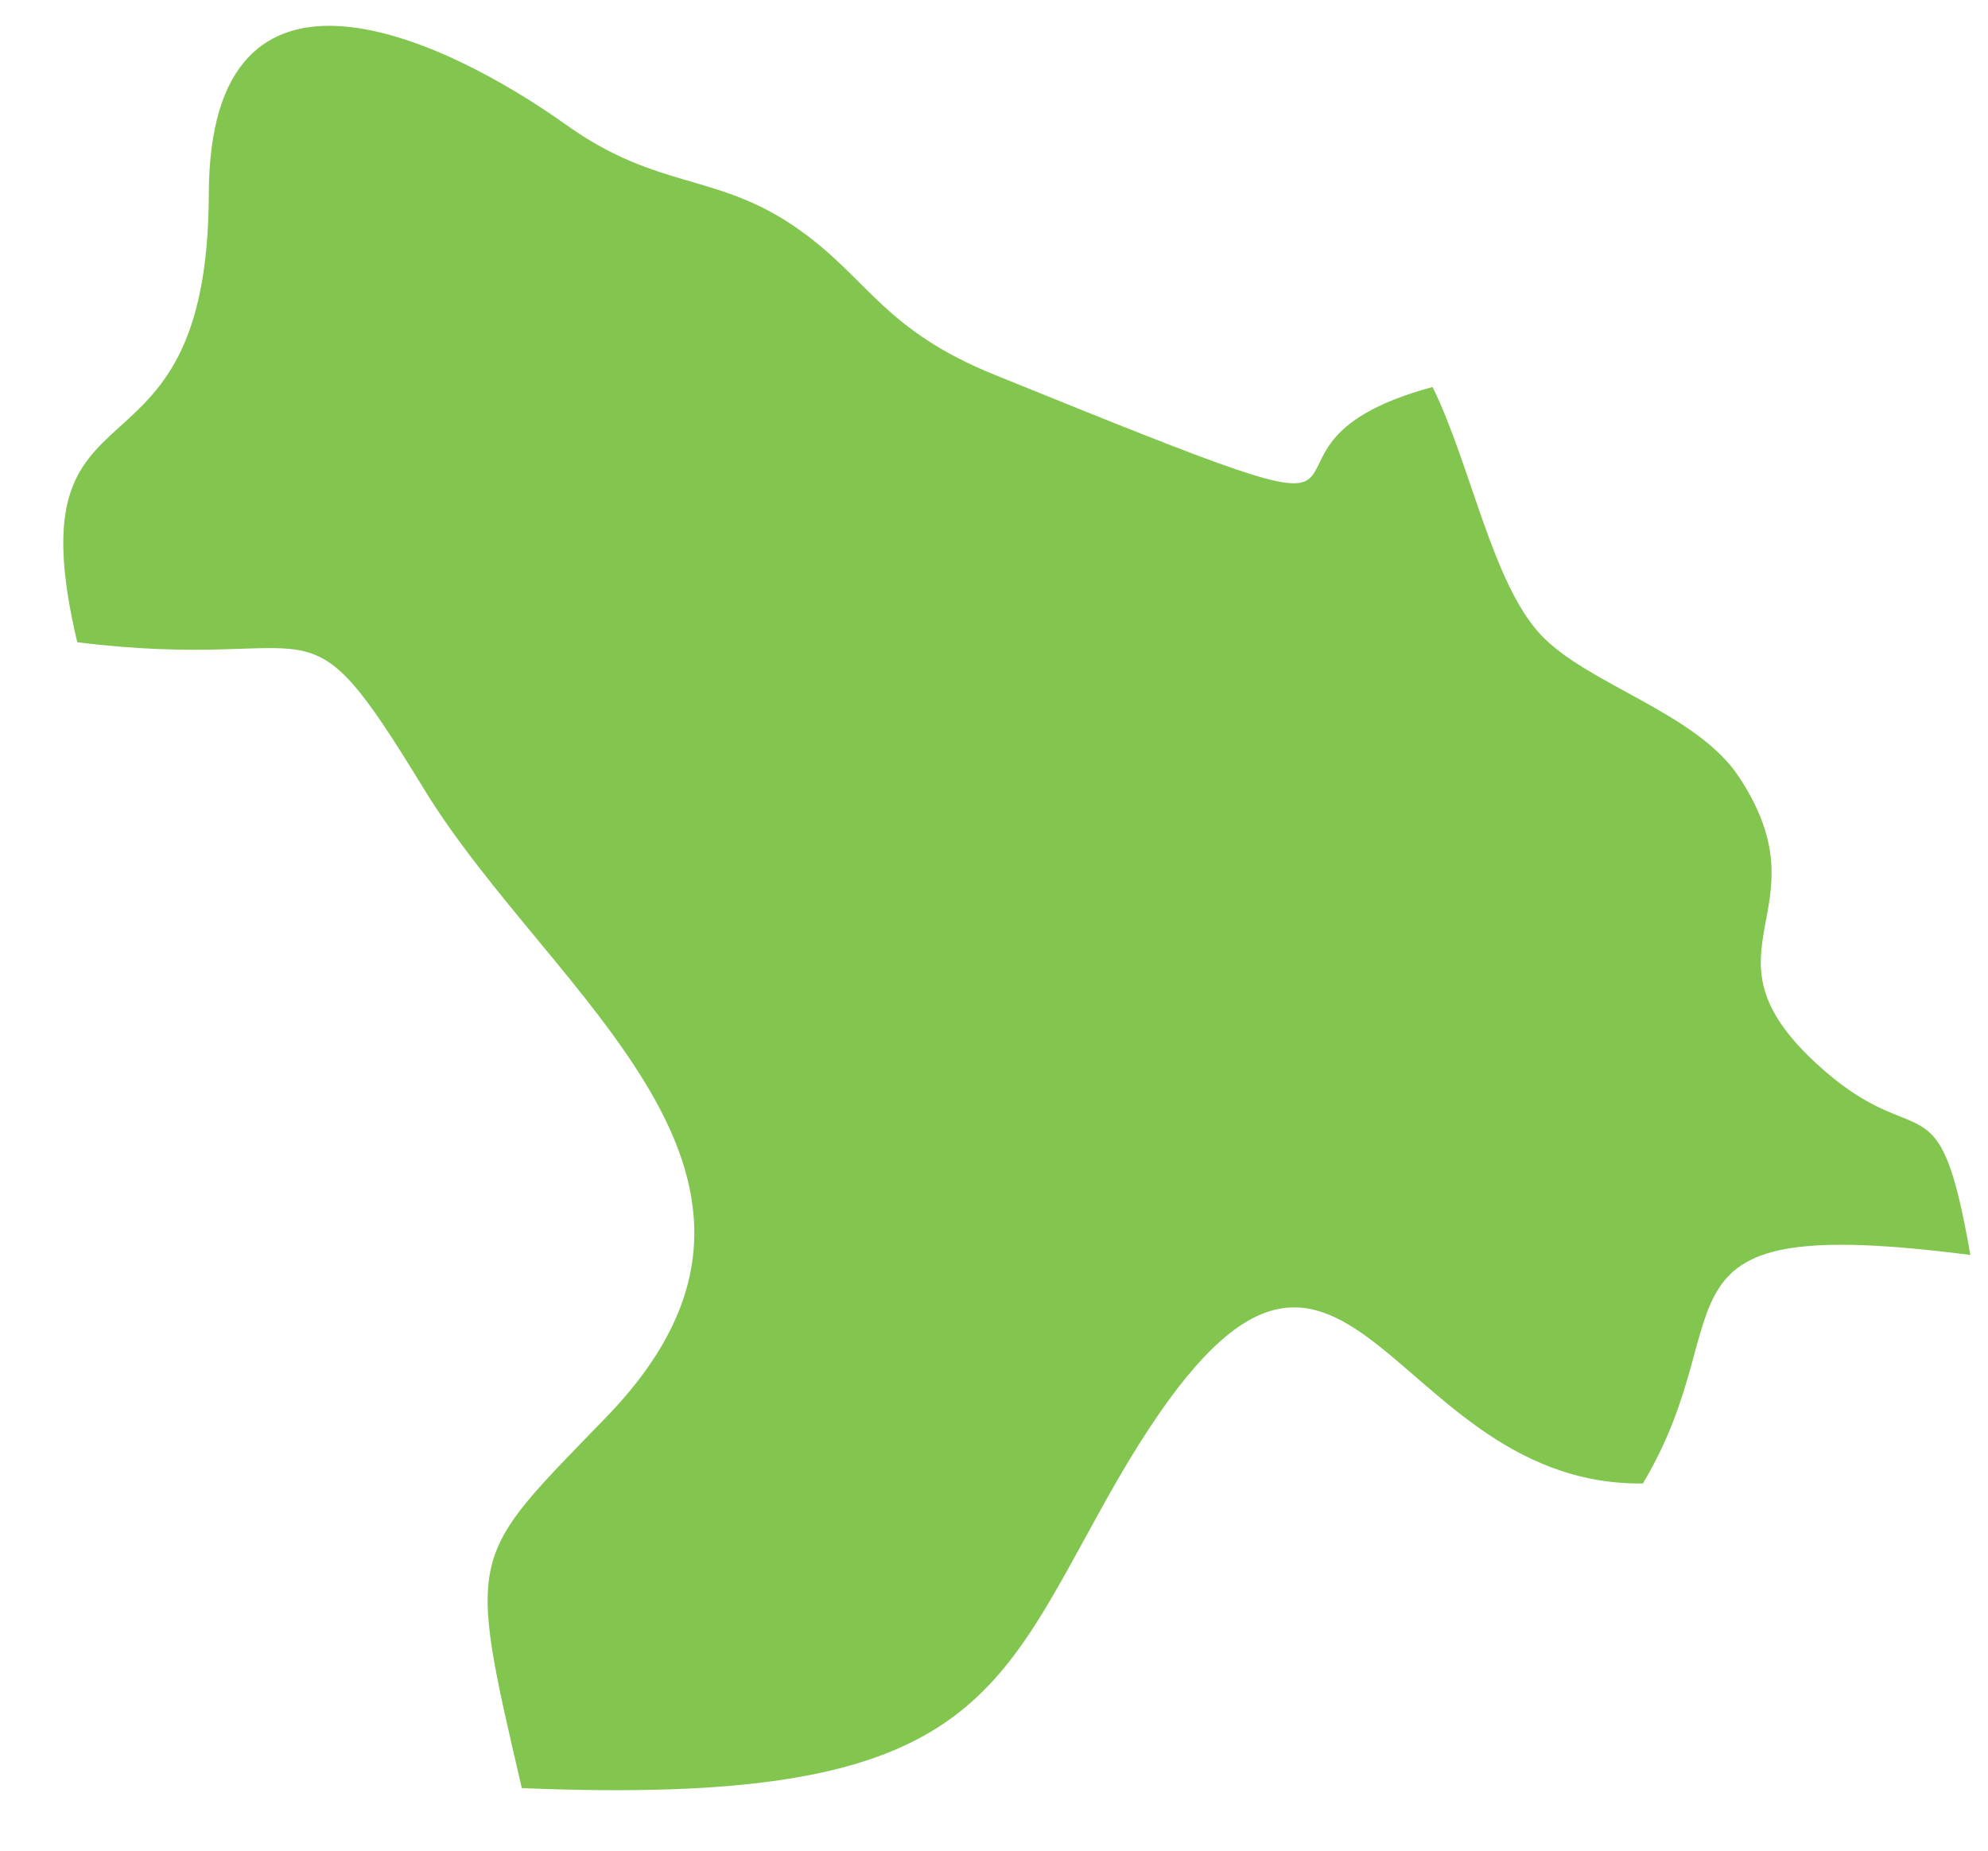 <?xml version="1.0" encoding="UTF-8"?> <svg xmlns="http://www.w3.org/2000/svg" width="29" height="27" viewBox="0 0 29 27" fill="none"><path fill-rule="evenodd" clip-rule="evenodd" d="M1.127 9.37C4.819 9.827 4.35 8.505 6.182 11.507C8.043 14.556 12.237 17.168 8.844 20.675C6.827 22.762 6.801 22.599 7.612 26.087C14.109 26.358 14.491 24.832 16.13 21.892C19.6 15.678 20.022 21.686 23.965 21.643C25.481 19.112 23.821 17.677 28.743 18.309C28.272 15.604 28.015 16.917 26.494 15.514C24.688 13.848 26.668 13.301 25.366 11.333C24.75 10.399 23.155 9.985 22.477 9.262C21.768 8.507 21.459 6.794 20.898 5.646C17.448 6.58 21.646 8.363 14.511 5.469C12.884 4.81 12.672 4.07 11.659 3.352C10.462 2.502 9.62 2.794 8.253 1.817C6.482 0.556 3.057 -1.082 3.046 2.83C3.033 7.393 0.144 5.226 1.127 9.37Z" fill="#82C54F"></path></svg> 